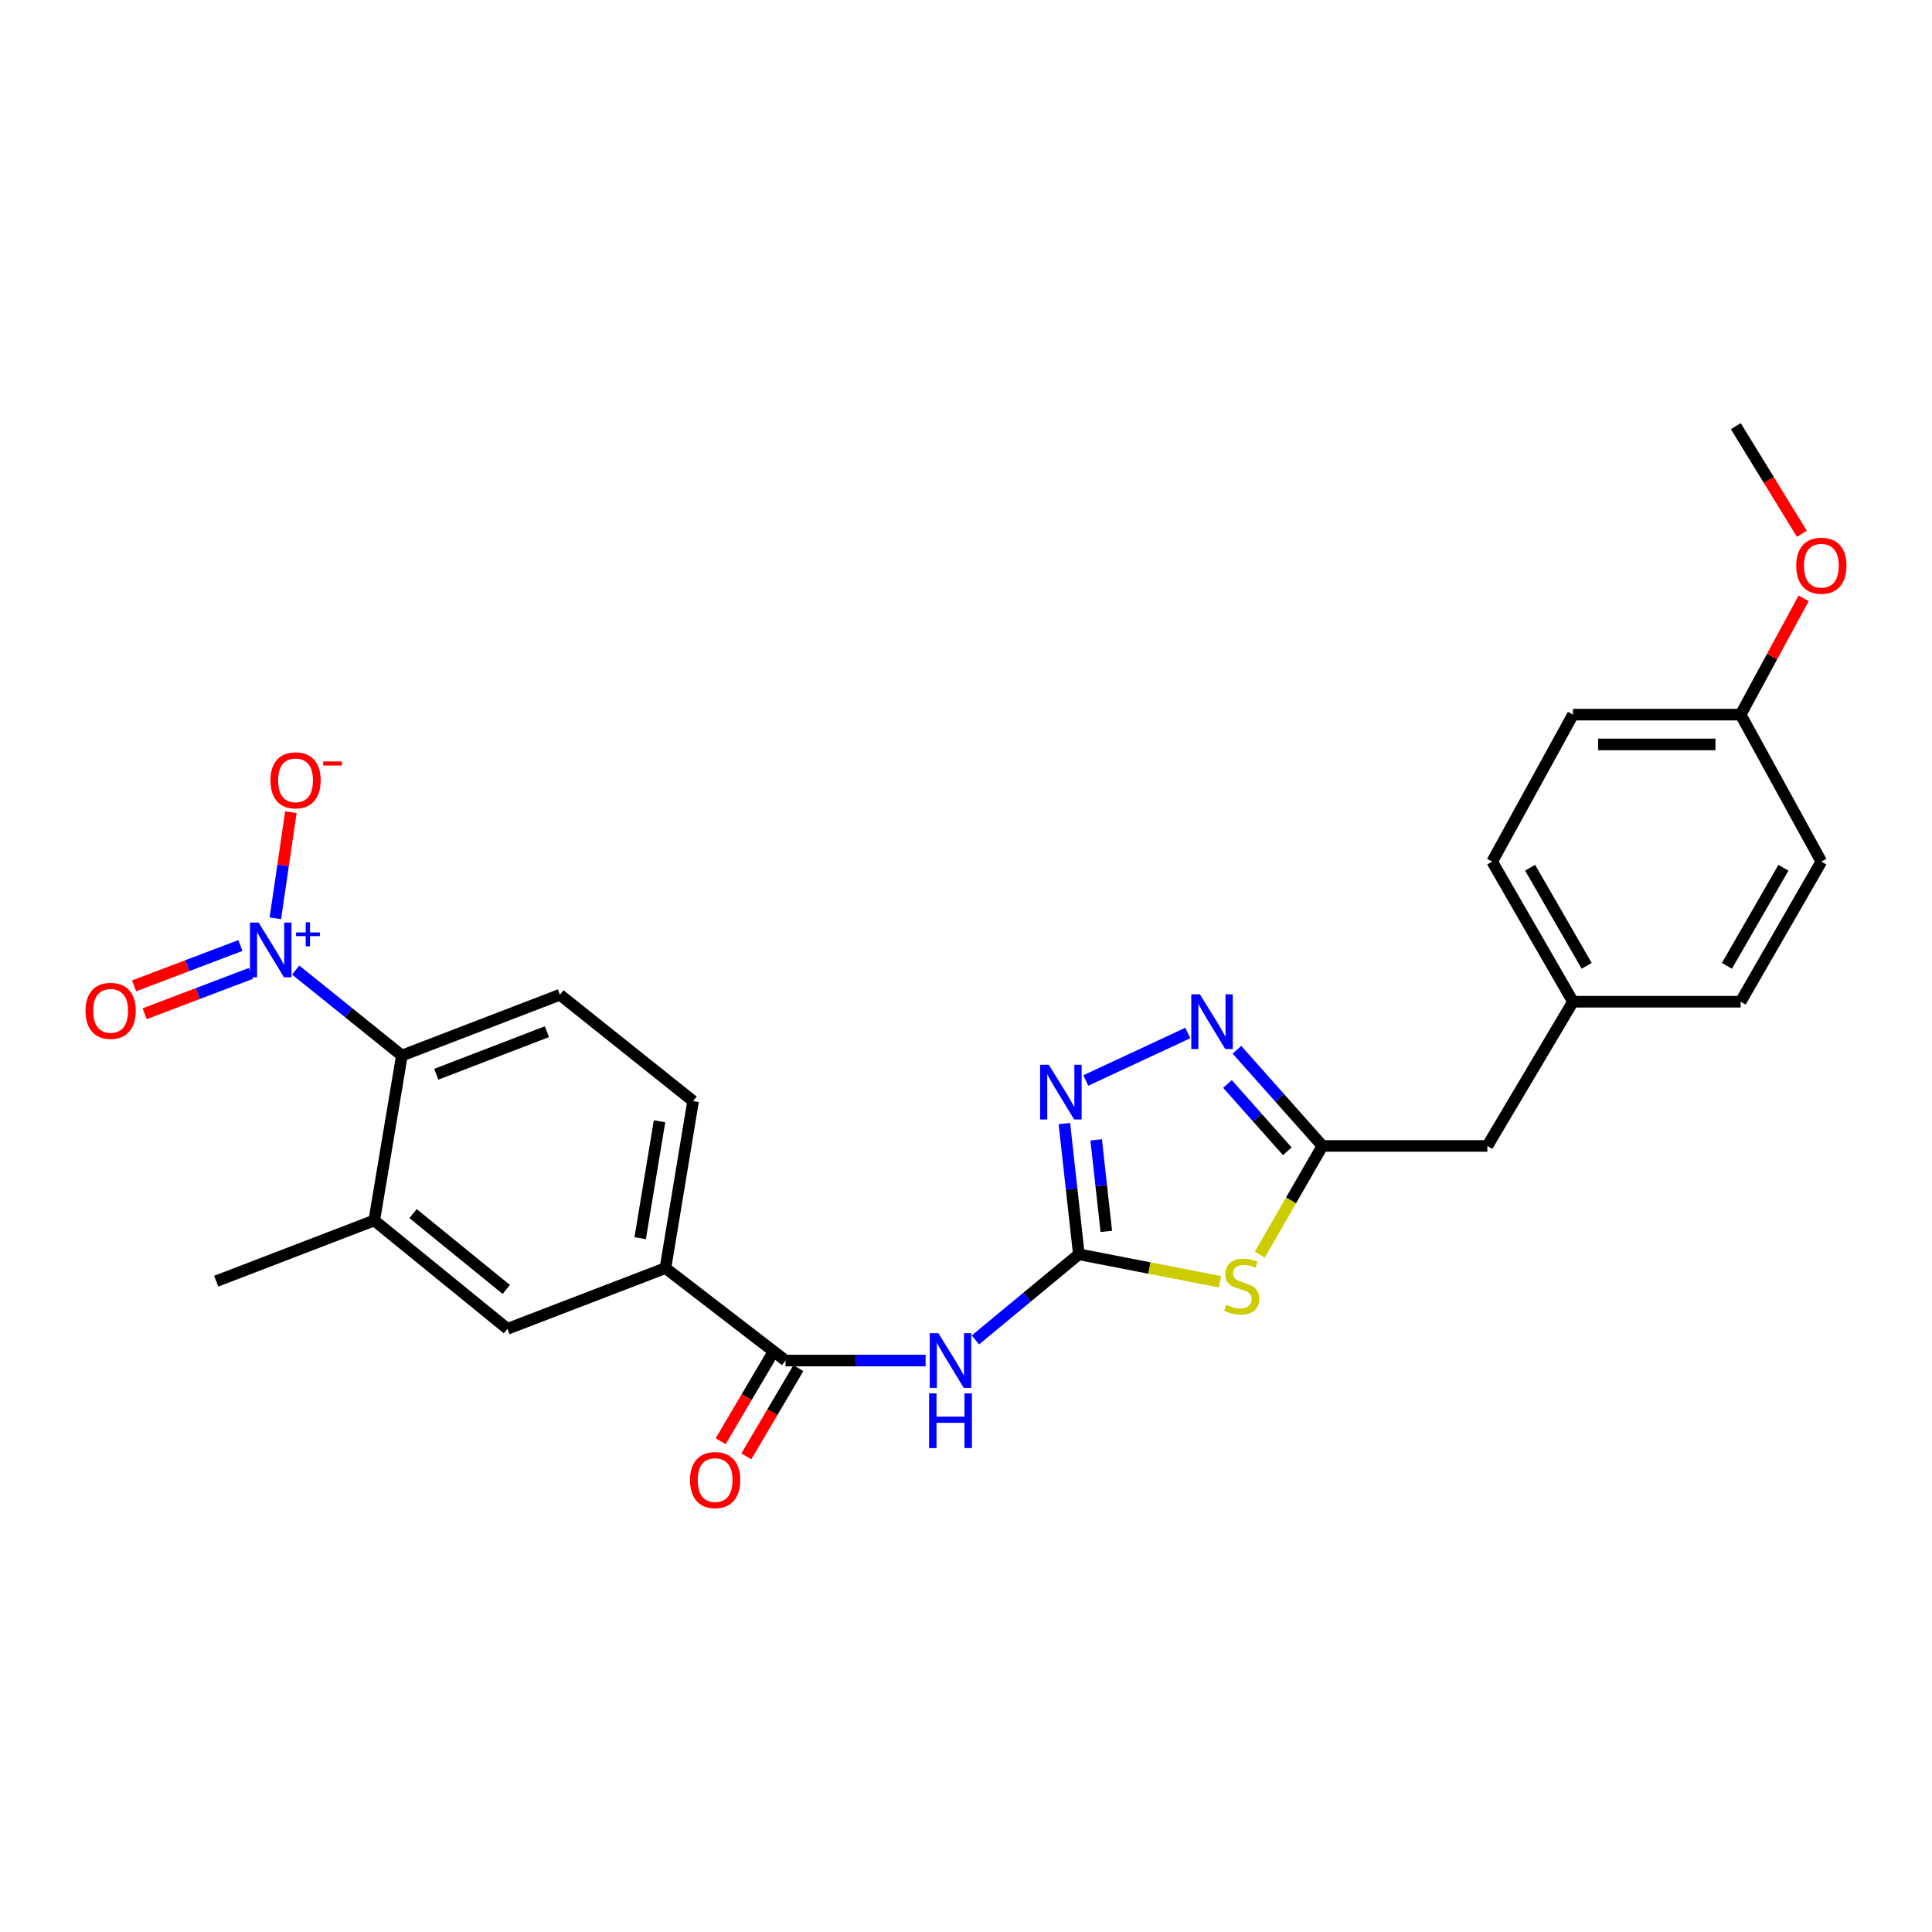 <?xml version='1.0' encoding='iso-8859-1'?>
<svg version='1.1' baseProfile='full'
              xmlns='http://www.w3.org/2000/svg'
                      xmlns:rdkit='http://www.rdkit.org/xml'
                      xmlns:xlink='http://www.w3.org/1999/xlink'
                  xml:space='preserve'
width='1000px' height='1000px' viewBox='0 0 1000 1000'>
<!-- END OF HEADER -->
<rect style='opacity:1.0;fill:#FFFFFF;stroke:none' width='1000' height='1000' x='0' y='0'> </rect>
<path class='bond-0' d='M 558.413,649.22 L 594.95,656.332' style='fill:none;fill-rule:evenodd;stroke:#000000;stroke-width:6px;stroke-linecap:butt;stroke-linejoin:miter;stroke-opacity:1' />
<path class='bond-0' d='M 594.95,656.332 L 631.488,663.443' style='fill:none;fill-rule:evenodd;stroke:#CCCC00;stroke-width:6px;stroke-linecap:butt;stroke-linejoin:miter;stroke-opacity:1' />
<path class='bond-2' d='M 558.413,649.22 L 531.643,671.379' style='fill:none;fill-rule:evenodd;stroke:#000000;stroke-width:6px;stroke-linecap:butt;stroke-linejoin:miter;stroke-opacity:1' />
<path class='bond-2' d='M 531.643,671.379 L 504.872,693.538' style='fill:none;fill-rule:evenodd;stroke:#0000FF;stroke-width:6px;stroke-linecap:butt;stroke-linejoin:miter;stroke-opacity:1' />
<path class='bond-3' d='M 558.413,649.22 L 554.664,615.381' style='fill:none;fill-rule:evenodd;stroke:#000000;stroke-width:6px;stroke-linecap:butt;stroke-linejoin:miter;stroke-opacity:1' />
<path class='bond-3' d='M 554.664,615.381 L 550.915,581.542' style='fill:none;fill-rule:evenodd;stroke:#0000FF;stroke-width:6px;stroke-linecap:butt;stroke-linejoin:miter;stroke-opacity:1' />
<path class='bond-3' d='M 572.625,637.369 L 570,613.682' style='fill:none;fill-rule:evenodd;stroke:#000000;stroke-width:6px;stroke-linecap:butt;stroke-linejoin:miter;stroke-opacity:1' />
<path class='bond-3' d='M 570,613.682 L 567.376,589.994' style='fill:none;fill-rule:evenodd;stroke:#0000FF;stroke-width:6px;stroke-linecap:butt;stroke-linejoin:miter;stroke-opacity:1' />
<path class='bond-5' d='M 652.054,649.417 L 668.267,621.274' style='fill:none;fill-rule:evenodd;stroke:#CCCC00;stroke-width:6px;stroke-linecap:butt;stroke-linejoin:miter;stroke-opacity:1' />
<path class='bond-5' d='M 668.267,621.274 L 684.48,593.131' style='fill:none;fill-rule:evenodd;stroke:#000000;stroke-width:6px;stroke-linecap:butt;stroke-linejoin:miter;stroke-opacity:1' />
<path class='bond-1' d='M 153.045,502.095 L 180.525,524.223' style='fill:none;fill-rule:evenodd;stroke:#0000FF;stroke-width:6px;stroke-linecap:butt;stroke-linejoin:miter;stroke-opacity:1' />
<path class='bond-1' d='M 180.525,524.223 L 208.004,546.35' style='fill:none;fill-rule:evenodd;stroke:#000000;stroke-width:6px;stroke-linecap:butt;stroke-linejoin:miter;stroke-opacity:1' />
<path class='bond-12' d='M 142.522,475.312 L 146.538,447.851' style='fill:none;fill-rule:evenodd;stroke:#0000FF;stroke-width:6px;stroke-linecap:butt;stroke-linejoin:miter;stroke-opacity:1' />
<path class='bond-12' d='M 146.538,447.851 L 150.554,420.39' style='fill:none;fill-rule:evenodd;stroke:#FF0000;stroke-width:6px;stroke-linecap:butt;stroke-linejoin:miter;stroke-opacity:1' />
<path class='bond-13' d='M 124.434,489.394 L 96.916,499.833' style='fill:none;fill-rule:evenodd;stroke:#0000FF;stroke-width:6px;stroke-linecap:butt;stroke-linejoin:miter;stroke-opacity:1' />
<path class='bond-13' d='M 96.916,499.833 L 69.397,510.273' style='fill:none;fill-rule:evenodd;stroke:#FF0000;stroke-width:6px;stroke-linecap:butt;stroke-linejoin:miter;stroke-opacity:1' />
<path class='bond-13' d='M 129.908,503.821 L 102.389,514.261' style='fill:none;fill-rule:evenodd;stroke:#0000FF;stroke-width:6px;stroke-linecap:butt;stroke-linejoin:miter;stroke-opacity:1' />
<path class='bond-13' d='M 102.389,514.261 L 74.871,524.7' style='fill:none;fill-rule:evenodd;stroke:#FF0000;stroke-width:6px;stroke-linecap:butt;stroke-linejoin:miter;stroke-opacity:1' />
<path class='bond-6' d='M 479.102,704.213 L 442.848,704.213' style='fill:none;fill-rule:evenodd;stroke:#0000FF;stroke-width:6px;stroke-linecap:butt;stroke-linejoin:miter;stroke-opacity:1' />
<path class='bond-6' d='M 442.848,704.213 L 406.594,704.213' style='fill:none;fill-rule:evenodd;stroke:#000000;stroke-width:6px;stroke-linecap:butt;stroke-linejoin:miter;stroke-opacity:1' />
<path class='bond-4' d='M 562.009,559.264 L 614.803,534.678' style='fill:none;fill-rule:evenodd;stroke:#0000FF;stroke-width:6px;stroke-linecap:butt;stroke-linejoin:miter;stroke-opacity:1' />
<path class='bond-26' d='M 640.235,543.342 L 662.357,568.236' style='fill:none;fill-rule:evenodd;stroke:#0000FF;stroke-width:6px;stroke-linecap:butt;stroke-linejoin:miter;stroke-opacity:1' />
<path class='bond-26' d='M 662.357,568.236 L 684.48,593.131' style='fill:none;fill-rule:evenodd;stroke:#000000;stroke-width:6px;stroke-linecap:butt;stroke-linejoin:miter;stroke-opacity:1' />
<path class='bond-26' d='M 635.337,561.06 L 650.823,578.486' style='fill:none;fill-rule:evenodd;stroke:#0000FF;stroke-width:6px;stroke-linecap:butt;stroke-linejoin:miter;stroke-opacity:1' />
<path class='bond-26' d='M 650.823,578.486 L 666.309,595.912' style='fill:none;fill-rule:evenodd;stroke:#000000;stroke-width:6px;stroke-linecap:butt;stroke-linejoin:miter;stroke-opacity:1' />
<path class='bond-16' d='M 684.48,593.131 L 769.862,593.131' style='fill:none;fill-rule:evenodd;stroke:#000000;stroke-width:6px;stroke-linecap:butt;stroke-linejoin:miter;stroke-opacity:1' />
<path class='bond-9' d='M 406.594,704.213 L 344.435,656.361' style='fill:none;fill-rule:evenodd;stroke:#000000;stroke-width:6px;stroke-linecap:butt;stroke-linejoin:miter;stroke-opacity:1' />
<path class='bond-14' d='M 399.949,700.294 L 386.479,723.132' style='fill:none;fill-rule:evenodd;stroke:#000000;stroke-width:6px;stroke-linecap:butt;stroke-linejoin:miter;stroke-opacity:1' />
<path class='bond-14' d='M 386.479,723.132 L 373.01,745.971' style='fill:none;fill-rule:evenodd;stroke:#FF0000;stroke-width:6px;stroke-linecap:butt;stroke-linejoin:miter;stroke-opacity:1' />
<path class='bond-14' d='M 413.24,708.132 L 399.77,730.971' style='fill:none;fill-rule:evenodd;stroke:#000000;stroke-width:6px;stroke-linecap:butt;stroke-linejoin:miter;stroke-opacity:1' />
<path class='bond-14' d='M 399.77,730.971 L 386.301,753.809' style='fill:none;fill-rule:evenodd;stroke:#FF0000;stroke-width:6px;stroke-linecap:butt;stroke-linejoin:miter;stroke-opacity:1' />
<path class='bond-7' d='M 208.004,546.35 L 289.802,514.889' style='fill:none;fill-rule:evenodd;stroke:#000000;stroke-width:6px;stroke-linecap:butt;stroke-linejoin:miter;stroke-opacity:1' />
<path class='bond-7' d='M 225.813,556.033 L 283.072,534.011' style='fill:none;fill-rule:evenodd;stroke:#000000;stroke-width:6px;stroke-linecap:butt;stroke-linejoin:miter;stroke-opacity:1' />
<path class='bond-27' d='M 208.004,546.35 L 193.713,631.707' style='fill:none;fill-rule:evenodd;stroke:#000000;stroke-width:6px;stroke-linecap:butt;stroke-linejoin:miter;stroke-opacity:1' />
<path class='bond-8' d='M 193.713,631.707 L 262.653,687.797' style='fill:none;fill-rule:evenodd;stroke:#000000;stroke-width:6px;stroke-linecap:butt;stroke-linejoin:miter;stroke-opacity:1' />
<path class='bond-8' d='M 213.793,628.151 L 262.051,667.414' style='fill:none;fill-rule:evenodd;stroke:#000000;stroke-width:6px;stroke-linecap:butt;stroke-linejoin:miter;stroke-opacity:1' />
<path class='bond-24' d='M 193.713,631.707 L 111.906,663.142' style='fill:none;fill-rule:evenodd;stroke:#000000;stroke-width:6px;stroke-linecap:butt;stroke-linejoin:miter;stroke-opacity:1' />
<path class='bond-10' d='M 344.435,656.361 L 262.653,687.797' style='fill:none;fill-rule:evenodd;stroke:#000000;stroke-width:6px;stroke-linecap:butt;stroke-linejoin:miter;stroke-opacity:1' />
<path class='bond-15' d='M 344.435,656.361 L 358.742,569.916' style='fill:none;fill-rule:evenodd;stroke:#000000;stroke-width:6px;stroke-linecap:butt;stroke-linejoin:miter;stroke-opacity:1' />
<path class='bond-15' d='M 331.358,640.875 L 341.373,580.363' style='fill:none;fill-rule:evenodd;stroke:#000000;stroke-width:6px;stroke-linecap:butt;stroke-linejoin:miter;stroke-opacity:1' />
<path class='bond-11' d='M 289.802,514.889 L 358.742,569.916' style='fill:none;fill-rule:evenodd;stroke:#000000;stroke-width:6px;stroke-linecap:butt;stroke-linejoin:miter;stroke-opacity:1' />
<path class='bond-17' d='M 769.862,593.131 L 814.165,518.49' style='fill:none;fill-rule:evenodd;stroke:#000000;stroke-width:6px;stroke-linecap:butt;stroke-linejoin:miter;stroke-opacity:1' />
<path class='bond-19' d='M 814.165,518.49 L 900.953,518.49' style='fill:none;fill-rule:evenodd;stroke:#000000;stroke-width:6px;stroke-linecap:butt;stroke-linejoin:miter;stroke-opacity:1' />
<path class='bond-20' d='M 814.165,518.49 L 772.348,445.975' style='fill:none;fill-rule:evenodd;stroke:#000000;stroke-width:6px;stroke-linecap:butt;stroke-linejoin:miter;stroke-opacity:1' />
<path class='bond-20' d='M 821.259,499.904 L 791.988,449.144' style='fill:none;fill-rule:evenodd;stroke:#000000;stroke-width:6px;stroke-linecap:butt;stroke-linejoin:miter;stroke-opacity:1' />
<path class='bond-18' d='M 900.953,369.886 L 814.165,369.886' style='fill:none;fill-rule:evenodd;stroke:#000000;stroke-width:6px;stroke-linecap:butt;stroke-linejoin:miter;stroke-opacity:1' />
<path class='bond-18' d='M 887.935,385.316 L 827.183,385.316' style='fill:none;fill-rule:evenodd;stroke:#000000;stroke-width:6px;stroke-linecap:butt;stroke-linejoin:miter;stroke-opacity:1' />
<path class='bond-23' d='M 900.953,369.886 L 917.253,339.786' style='fill:none;fill-rule:evenodd;stroke:#000000;stroke-width:6px;stroke-linecap:butt;stroke-linejoin:miter;stroke-opacity:1' />
<path class='bond-23' d='M 917.253,339.786 L 933.554,309.687' style='fill:none;fill-rule:evenodd;stroke:#FF0000;stroke-width:6px;stroke-linecap:butt;stroke-linejoin:miter;stroke-opacity:1' />
<path class='bond-28' d='M 900.953,369.886 L 942.735,445.975' style='fill:none;fill-rule:evenodd;stroke:#000000;stroke-width:6px;stroke-linecap:butt;stroke-linejoin:miter;stroke-opacity:1' />
<path class='bond-21' d='M 900.953,518.49 L 942.735,445.975' style='fill:none;fill-rule:evenodd;stroke:#000000;stroke-width:6px;stroke-linecap:butt;stroke-linejoin:miter;stroke-opacity:1' />
<path class='bond-21' d='M 893.85,499.909 L 923.098,449.149' style='fill:none;fill-rule:evenodd;stroke:#000000;stroke-width:6px;stroke-linecap:butt;stroke-linejoin:miter;stroke-opacity:1' />
<path class='bond-22' d='M 772.348,445.975 L 814.165,369.886' style='fill:none;fill-rule:evenodd;stroke:#000000;stroke-width:6px;stroke-linecap:butt;stroke-linejoin:miter;stroke-opacity:1' />
<path class='bond-25' d='M 932.646,276.297 L 915.548,248.442' style='fill:none;fill-rule:evenodd;stroke:#FF0000;stroke-width:6px;stroke-linecap:butt;stroke-linejoin:miter;stroke-opacity:1' />
<path class='bond-25' d='M 915.548,248.442 L 898.45,220.587' style='fill:none;fill-rule:evenodd;stroke:#000000;stroke-width:6px;stroke-linecap:butt;stroke-linejoin:miter;stroke-opacity:1' />
<path  class='atom-1' d='M 634.715 675.348
Q 635.035 675.468, 636.355 676.028
Q 637.675 676.588, 639.115 676.948
Q 640.595 677.268, 642.035 677.268
Q 644.715 677.268, 646.275 675.988
Q 647.835 674.668, 647.835 672.388
Q 647.835 670.828, 647.035 669.868
Q 646.275 668.908, 645.075 668.388
Q 643.875 667.868, 641.875 667.268
Q 639.355 666.508, 637.835 665.788
Q 636.355 665.068, 635.275 663.548
Q 634.235 662.028, 634.235 659.468
Q 634.235 655.908, 636.635 653.708
Q 639.075 651.508, 643.875 651.508
Q 647.155 651.508, 650.875 653.068
L 649.955 656.148
Q 646.555 654.748, 643.995 654.748
Q 641.235 654.748, 639.715 655.908
Q 638.195 657.028, 638.235 658.988
Q 638.235 660.508, 638.995 661.428
Q 639.795 662.348, 640.915 662.868
Q 642.075 663.388, 643.995 663.988
Q 646.555 664.788, 648.075 665.588
Q 649.595 666.388, 650.675 668.028
Q 651.795 669.628, 651.795 672.388
Q 651.795 676.308, 649.155 678.428
Q 646.555 680.508, 642.195 680.508
Q 639.675 680.508, 637.755 679.948
Q 635.875 679.428, 633.635 678.508
L 634.715 675.348
' fill='#CCCC00'/>
<path  class='atom-2' d='M 133.867 477.532
L 143.147 492.532
Q 144.067 494.012, 145.547 496.692
Q 147.027 499.372, 147.107 499.532
L 147.107 477.532
L 150.867 477.532
L 150.867 505.852
L 146.987 505.852
L 137.027 489.452
Q 135.867 487.532, 134.627 485.332
Q 133.427 483.132, 133.067 482.452
L 133.067 505.852
L 129.387 505.852
L 129.387 477.532
L 133.867 477.532
' fill='#0000FF'/>
<path  class='atom-2' d='M 153.243 482.637
L 158.232 482.637
L 158.232 477.383
L 160.45 477.383
L 160.45 482.637
L 165.571 482.637
L 165.571 484.538
L 160.45 484.538
L 160.45 489.818
L 158.232 489.818
L 158.232 484.538
L 153.243 484.538
L 153.243 482.637
' fill='#0000FF'/>
<path  class='atom-3' d='M 485.716 690.053
L 494.996 705.053
Q 495.916 706.533, 497.396 709.213
Q 498.876 711.893, 498.956 712.053
L 498.956 690.053
L 502.716 690.053
L 502.716 718.373
L 498.836 718.373
L 488.876 701.973
Q 487.716 700.053, 486.476 697.853
Q 485.276 695.653, 484.916 694.973
L 484.916 718.373
L 481.236 718.373
L 481.236 690.053
L 485.716 690.053
' fill='#0000FF'/>
<path  class='atom-3' d='M 480.896 721.205
L 484.736 721.205
L 484.736 733.245
L 499.216 733.245
L 499.216 721.205
L 503.056 721.205
L 503.056 749.525
L 499.216 749.525
L 499.216 736.445
L 484.736 736.445
L 484.736 749.525
L 480.896 749.525
L 480.896 721.205
' fill='#0000FF'/>
<path  class='atom-4' d='M 542.852 551.11
L 552.132 566.11
Q 553.052 567.59, 554.532 570.27
Q 556.012 572.95, 556.092 573.11
L 556.092 551.11
L 559.852 551.11
L 559.852 579.43
L 555.972 579.43
L 546.012 563.03
Q 544.852 561.11, 543.612 558.91
Q 542.412 556.71, 542.052 556.03
L 542.052 579.43
L 538.372 579.43
L 538.372 551.11
L 542.852 551.11
' fill='#0000FF'/>
<path  class='atom-5' d='M 621.084 514.677
L 630.364 529.677
Q 631.284 531.157, 632.764 533.837
Q 634.244 536.517, 634.324 536.677
L 634.324 514.677
L 638.084 514.677
L 638.084 542.997
L 634.204 542.997
L 624.244 526.597
Q 623.084 524.677, 621.844 522.477
Q 620.644 520.277, 620.284 519.597
L 620.284 542.997
L 616.604 542.997
L 616.604 514.677
L 621.084 514.677
' fill='#0000FF'/>
<path  class='atom-13' d='M 139.977 403.904
Q 139.977 397.104, 143.337 393.304
Q 146.697 389.504, 152.977 389.504
Q 159.257 389.504, 162.617 393.304
Q 165.977 397.104, 165.977 403.904
Q 165.977 410.784, 162.577 414.704
Q 159.177 418.584, 152.977 418.584
Q 146.737 418.584, 143.337 414.704
Q 139.977 410.824, 139.977 403.904
M 152.977 415.384
Q 157.297 415.384, 159.617 412.504
Q 161.977 409.584, 161.977 403.904
Q 161.977 398.344, 159.617 395.544
Q 157.297 392.704, 152.977 392.704
Q 148.657 392.704, 146.297 395.504
Q 143.977 398.304, 143.977 403.904
Q 143.977 409.624, 146.297 412.504
Q 148.657 415.384, 152.977 415.384
' fill='#FF0000'/>
<path  class='atom-13' d='M 167.297 394.127
L 176.986 394.127
L 176.986 396.239
L 167.297 396.239
L 167.297 394.127
' fill='#FF0000'/>
<path  class='atom-14' d='M 44.265 523.208
Q 44.265 516.408, 47.625 512.608
Q 50.985 508.808, 57.265 508.808
Q 63.545 508.808, 66.905 512.608
Q 70.265 516.408, 70.265 523.208
Q 70.265 530.088, 66.865 534.008
Q 63.465 537.888, 57.265 537.888
Q 51.025 537.888, 47.625 534.008
Q 44.265 530.128, 44.265 523.208
M 57.265 534.688
Q 61.585 534.688, 63.905 531.808
Q 66.265 528.888, 66.265 523.208
Q 66.265 517.648, 63.905 514.848
Q 61.585 512.008, 57.265 512.008
Q 52.945 512.008, 50.585 514.808
Q 48.265 517.608, 48.265 523.208
Q 48.265 528.928, 50.585 531.808
Q 52.945 534.688, 57.265 534.688
' fill='#FF0000'/>
<path  class='atom-15' d='M 357.152 766.084
Q 357.152 759.284, 360.512 755.484
Q 363.872 751.684, 370.152 751.684
Q 376.432 751.684, 379.792 755.484
Q 383.152 759.284, 383.152 766.084
Q 383.152 772.964, 379.752 776.884
Q 376.352 780.764, 370.152 780.764
Q 363.912 780.764, 360.512 776.884
Q 357.152 773.004, 357.152 766.084
M 370.152 777.564
Q 374.472 777.564, 376.792 774.684
Q 379.152 771.764, 379.152 766.084
Q 379.152 760.524, 376.792 757.724
Q 374.472 754.884, 370.152 754.884
Q 365.832 754.884, 363.472 757.684
Q 361.152 760.484, 361.152 766.084
Q 361.152 771.804, 363.472 774.684
Q 365.832 777.564, 370.152 777.564
' fill='#FF0000'/>
<path  class='atom-24' d='M 929.735 292.813
Q 929.735 286.013, 933.095 282.213
Q 936.455 278.413, 942.735 278.413
Q 949.015 278.413, 952.375 282.213
Q 955.735 286.013, 955.735 292.813
Q 955.735 299.693, 952.335 303.613
Q 948.935 307.493, 942.735 307.493
Q 936.495 307.493, 933.095 303.613
Q 929.735 299.733, 929.735 292.813
M 942.735 304.293
Q 947.055 304.293, 949.375 301.413
Q 951.735 298.493, 951.735 292.813
Q 951.735 287.253, 949.375 284.453
Q 947.055 281.613, 942.735 281.613
Q 938.415 281.613, 936.055 284.413
Q 933.735 287.213, 933.735 292.813
Q 933.735 298.533, 936.055 301.413
Q 938.415 304.293, 942.735 304.293
' fill='#FF0000'/>
</svg>
